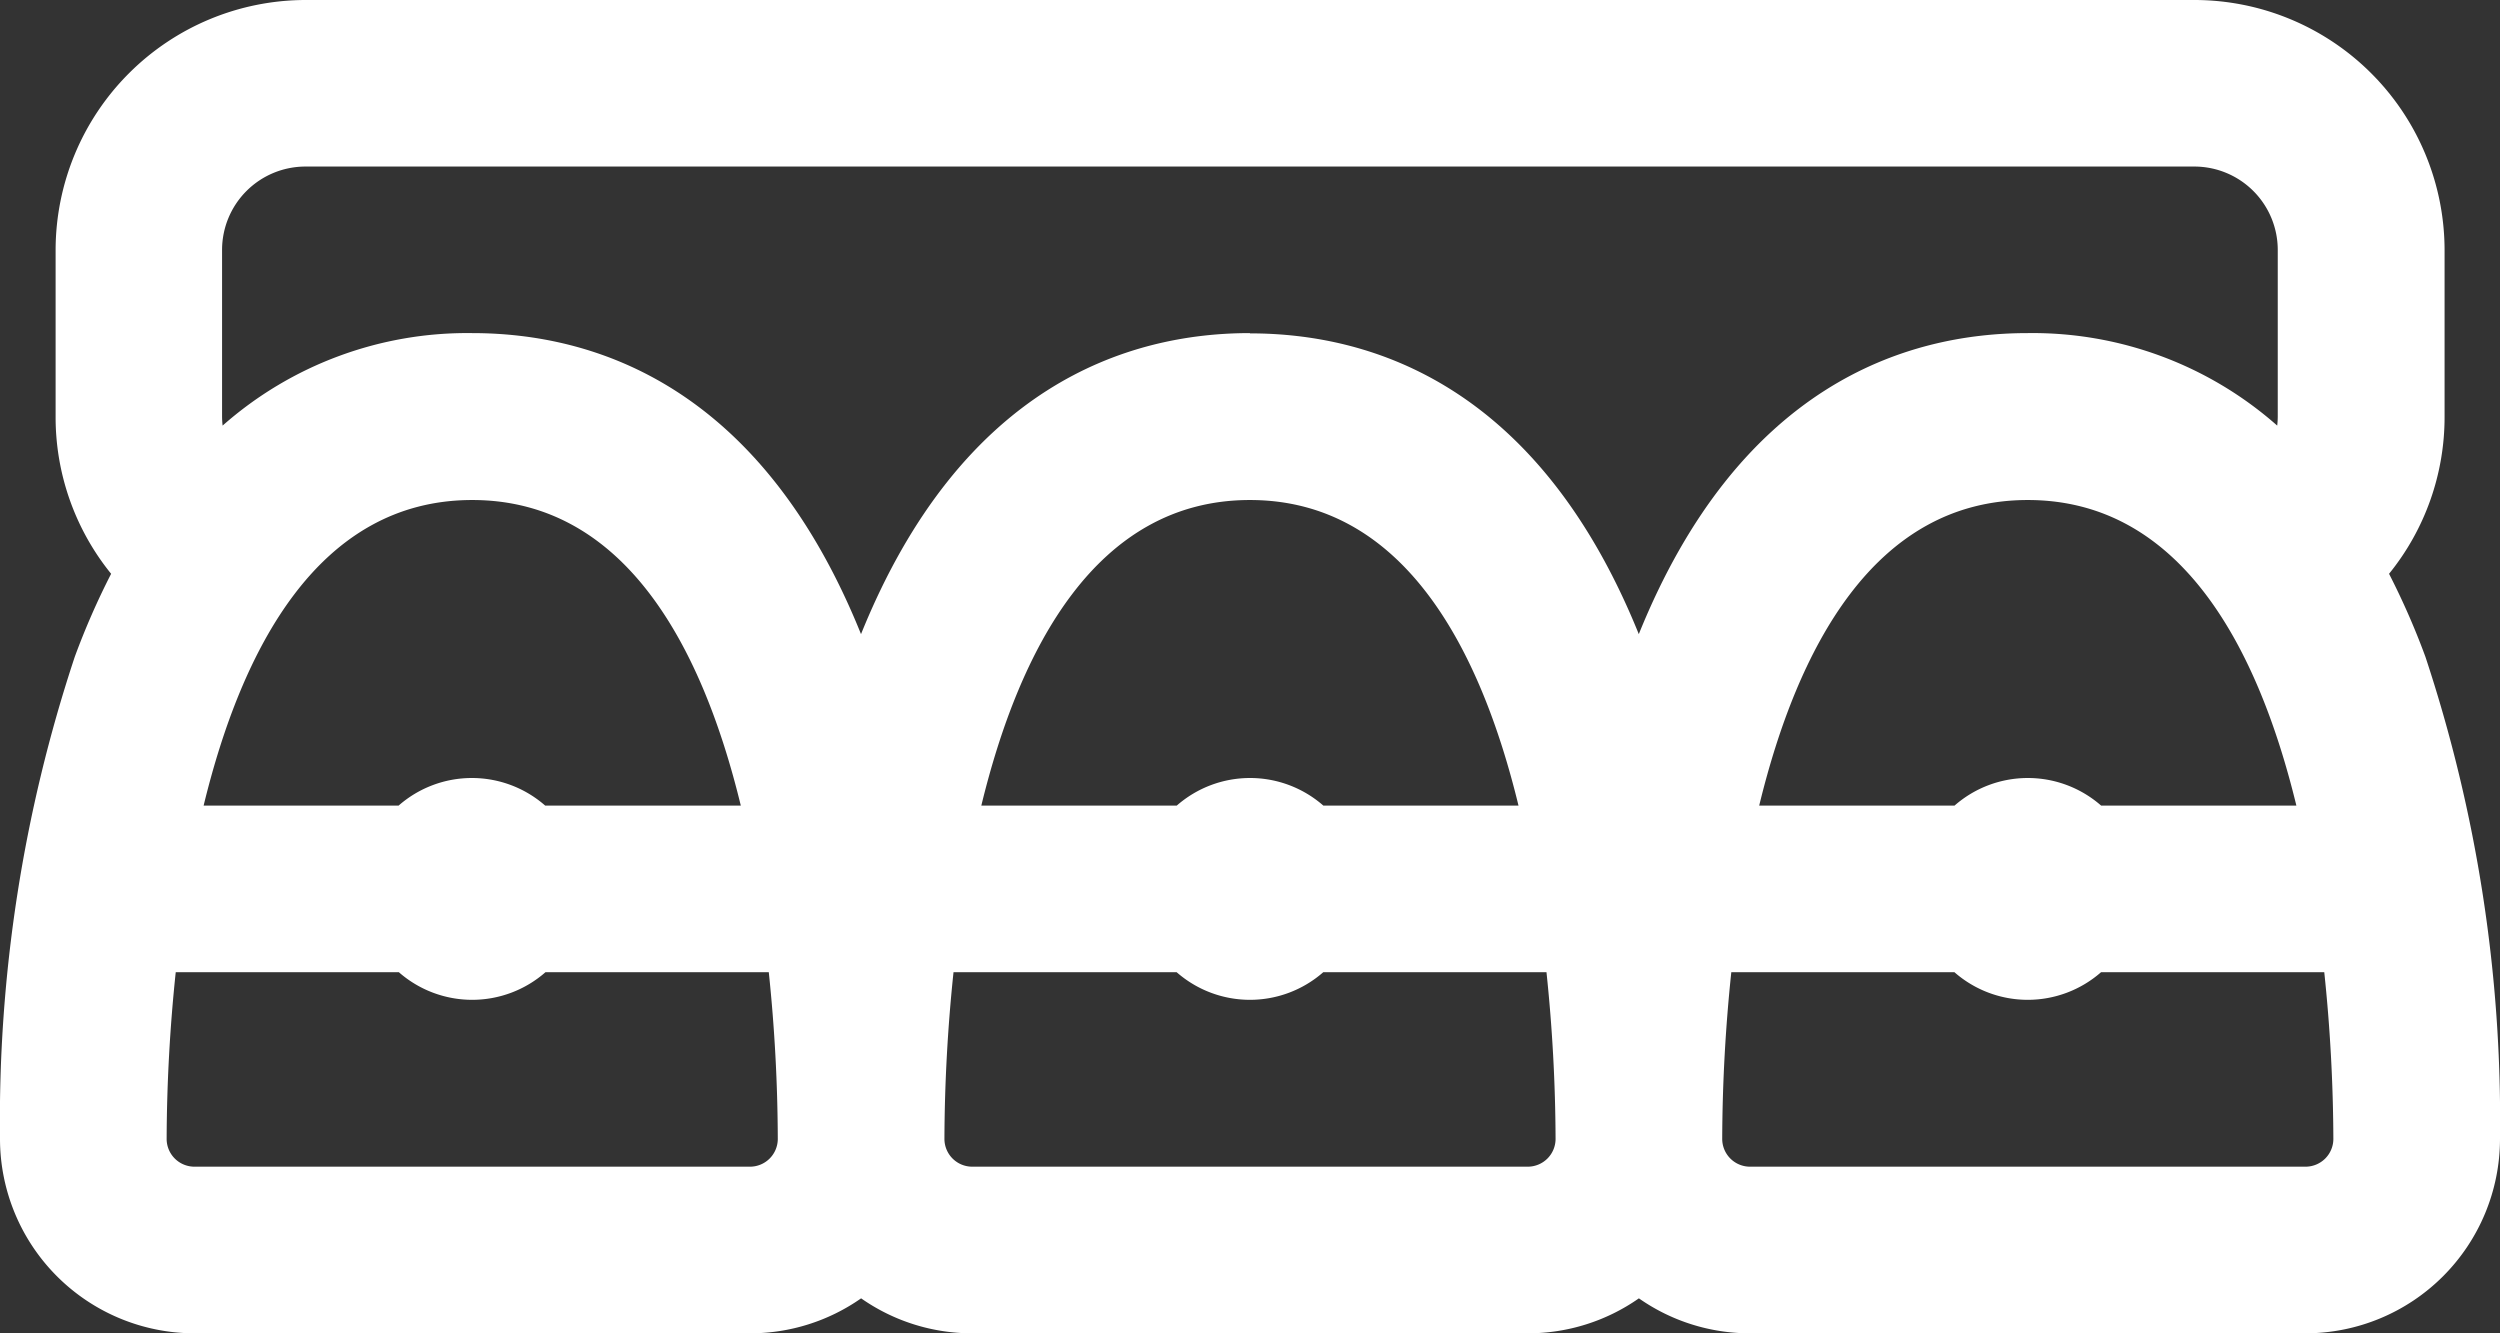 <svg xmlns="http://www.w3.org/2000/svg" width="27.514" height="14.674" viewBox="0 0 27.514 14.674">
  <rect x="0" y="0" width="27.514" height="14.674" fill="#333333" stroke="none"/>
  <path id="Path_3" data-name="Path 3" d="M26.693,126.694a8.245,8.245,0,0,0-.4-.913,2.737,2.737,0,0,0,.611-1.73v-1.834a2.755,2.755,0,0,0-2.751-2.751H3.363a2.755,2.755,0,0,0-2.751,2.751v1.834a2.737,2.737,0,0,0,.611,1.73,8.245,8.245,0,0,0-.4.913A16.217,16.217,0,0,0,0,132a2.142,2.142,0,0,0,2.14,2.14H8.254a2.128,2.128,0,0,0,1.223-.385,2.128,2.128,0,0,0,1.223.385h6.114a2.128,2.128,0,0,0,1.223-.385,2.128,2.128,0,0,0,1.223.385h6.114a2.142,2.142,0,0,0,2.14-2.14A16.221,16.221,0,0,0,26.693,126.694ZM8.254,132.306H2.14A.306.306,0,0,1,1.834,132a18.1,18.1,0,0,1,.1-1.834H4.39a1.223,1.223,0,0,0,1.613,0H8.461A18.1,18.1,0,0,1,8.56,132,.306.306,0,0,1,8.254,132.306Zm-6.013-3.974c.418-1.72,1.261-3.363,2.956-3.363s2.538,1.643,2.956,3.363H6a1.223,1.223,0,0,0-1.613,0Zm14.573,3.974H10.7a.306.306,0,0,1-.306-.306,18.1,18.1,0,0,1,.1-1.834H12.95a1.223,1.223,0,0,0,1.613,0h2.457a18.1,18.1,0,0,1,.1,1.834A.306.306,0,0,1,16.814,132.306ZM10.8,128.332c.418-1.72,1.261-3.363,2.956-3.363s2.538,1.643,2.956,3.363H14.564a1.223,1.223,0,0,0-1.613,0Zm2.956-5.2c-1.354,0-3.177.583-4.28,3.313-1.1-2.73-2.926-3.313-4.28-3.313a4.066,4.066,0,0,0-2.746,1.018.923.923,0,0,1-.006-.1v-1.834a.918.918,0,0,1,.917-.917H24.151a.918.918,0,0,1,.917.917v1.834a.922.922,0,0,1-.006.1,4.066,4.066,0,0,0-2.746-1.018c-1.354,0-3.177.583-4.28,3.313C16.934,123.718,15.111,123.135,13.757,123.135Zm11.516,5.2H23.124a1.223,1.223,0,0,0-1.613,0H19.361c.418-1.72,1.261-3.363,2.956-3.363S24.855,126.612,25.273,128.332Zm.1,3.974H19.26a.306.306,0,0,1-.306-.306,18.1,18.1,0,0,1,.1-1.834H21.51a1.223,1.223,0,0,0,1.613,0h2.457a18.1,18.1,0,0,1,.1,1.834A.306.306,0,0,1,25.374,132.306Z" transform="translate(0 -119.466)" fill="#fff"/>
</svg>

